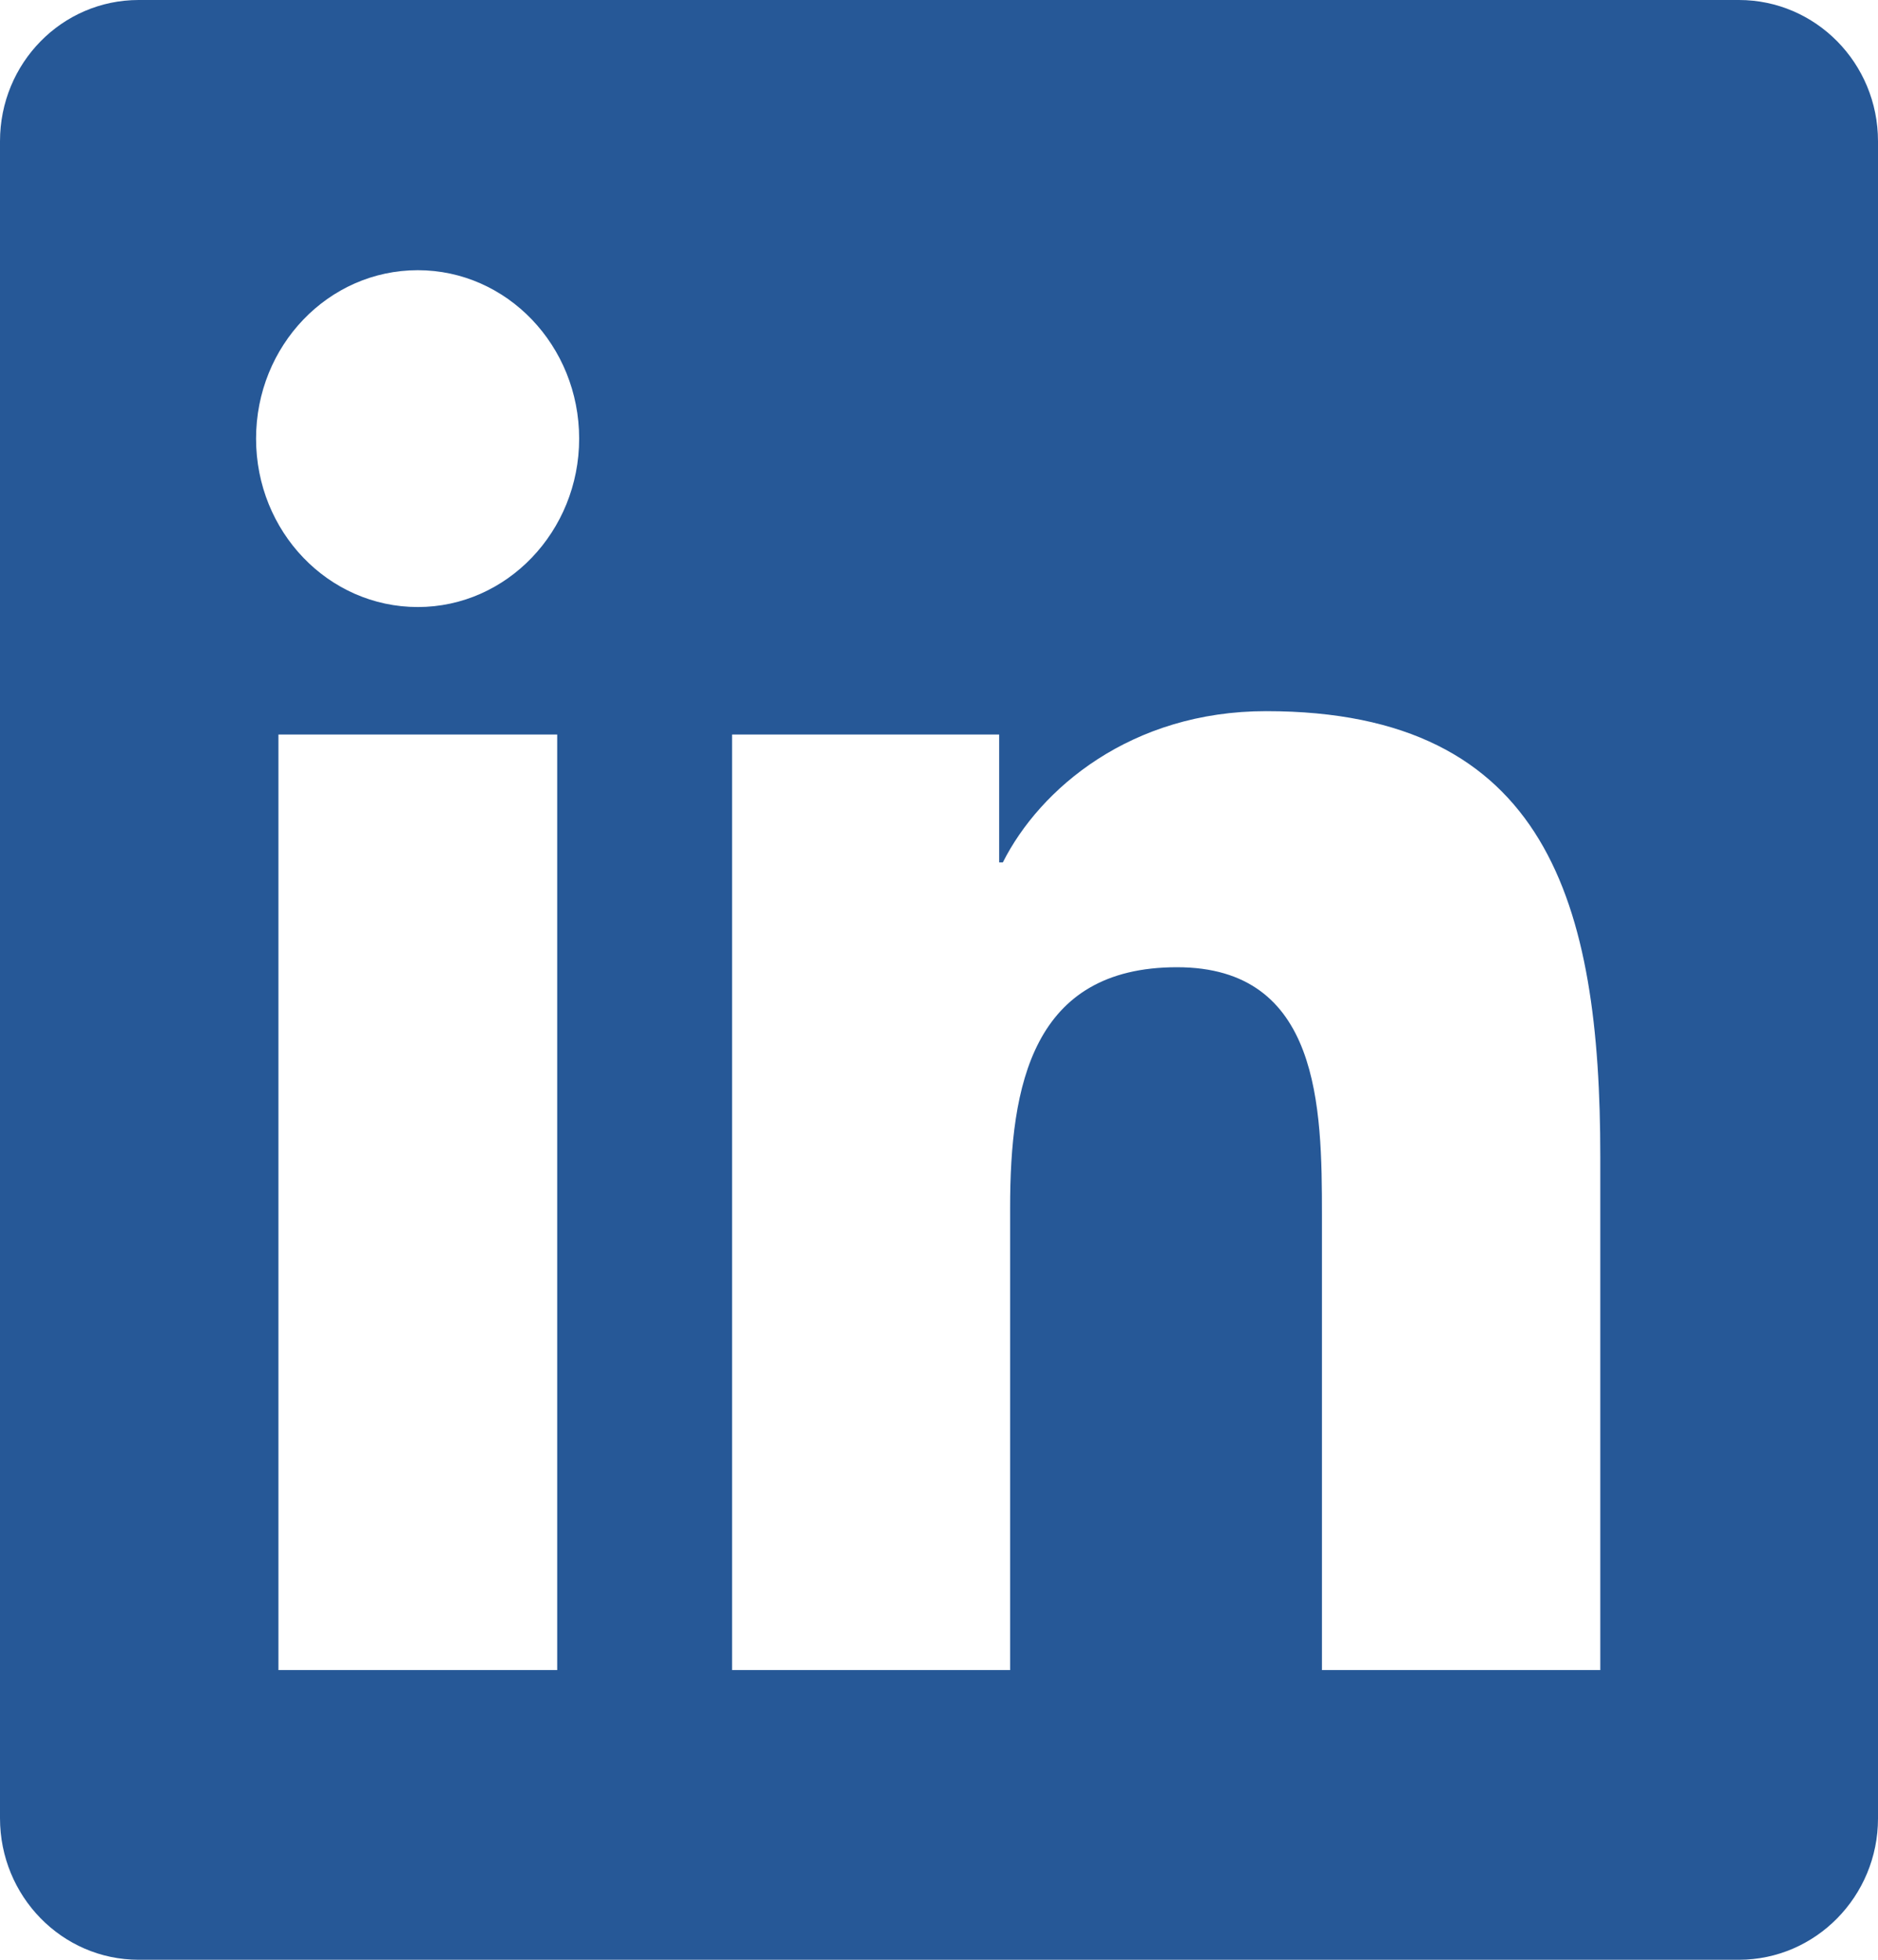 <?xml version="1.0" encoding="UTF-8"?>
<svg xmlns="http://www.w3.org/2000/svg" width="23" height="24" viewBox="0 0 23 24" fill="none">
  <g clip-path="url(#clip0_191_295)">
    <path d="M21.297 0H1.698C0.759 0 0 0.773 0 1.73V22.266C0 23.222 0.759 24 1.698 24H21.297C22.236 24 23 23.222 23 22.27V1.73C23 0.773 22.236 0 21.297 0ZM6.824 20.452H3.41V8.995H6.824V20.452ZM5.117 7.434C4.021 7.434 3.136 6.511 3.136 5.372C3.136 4.233 4.021 3.309 5.117 3.309C6.208 3.309 7.093 4.233 7.093 5.372C7.093 6.506 6.208 7.434 5.117 7.434ZM19.599 20.452H16.19V14.883C16.19 13.556 16.167 11.845 14.415 11.845C12.641 11.845 12.371 13.294 12.371 14.789V20.452H8.966V8.995H12.237V10.561H12.282C12.735 9.661 13.849 8.709 15.507 8.709C18.962 8.709 19.599 11.081 19.599 14.166V20.452Z" fill="#265897"></path>
  </g>
  <defs>
    <clipPath id="clip0_191_295">
      <rect width="23" height="24" fill="white"></rect>
    </clipPath>
  </defs>
</svg>
